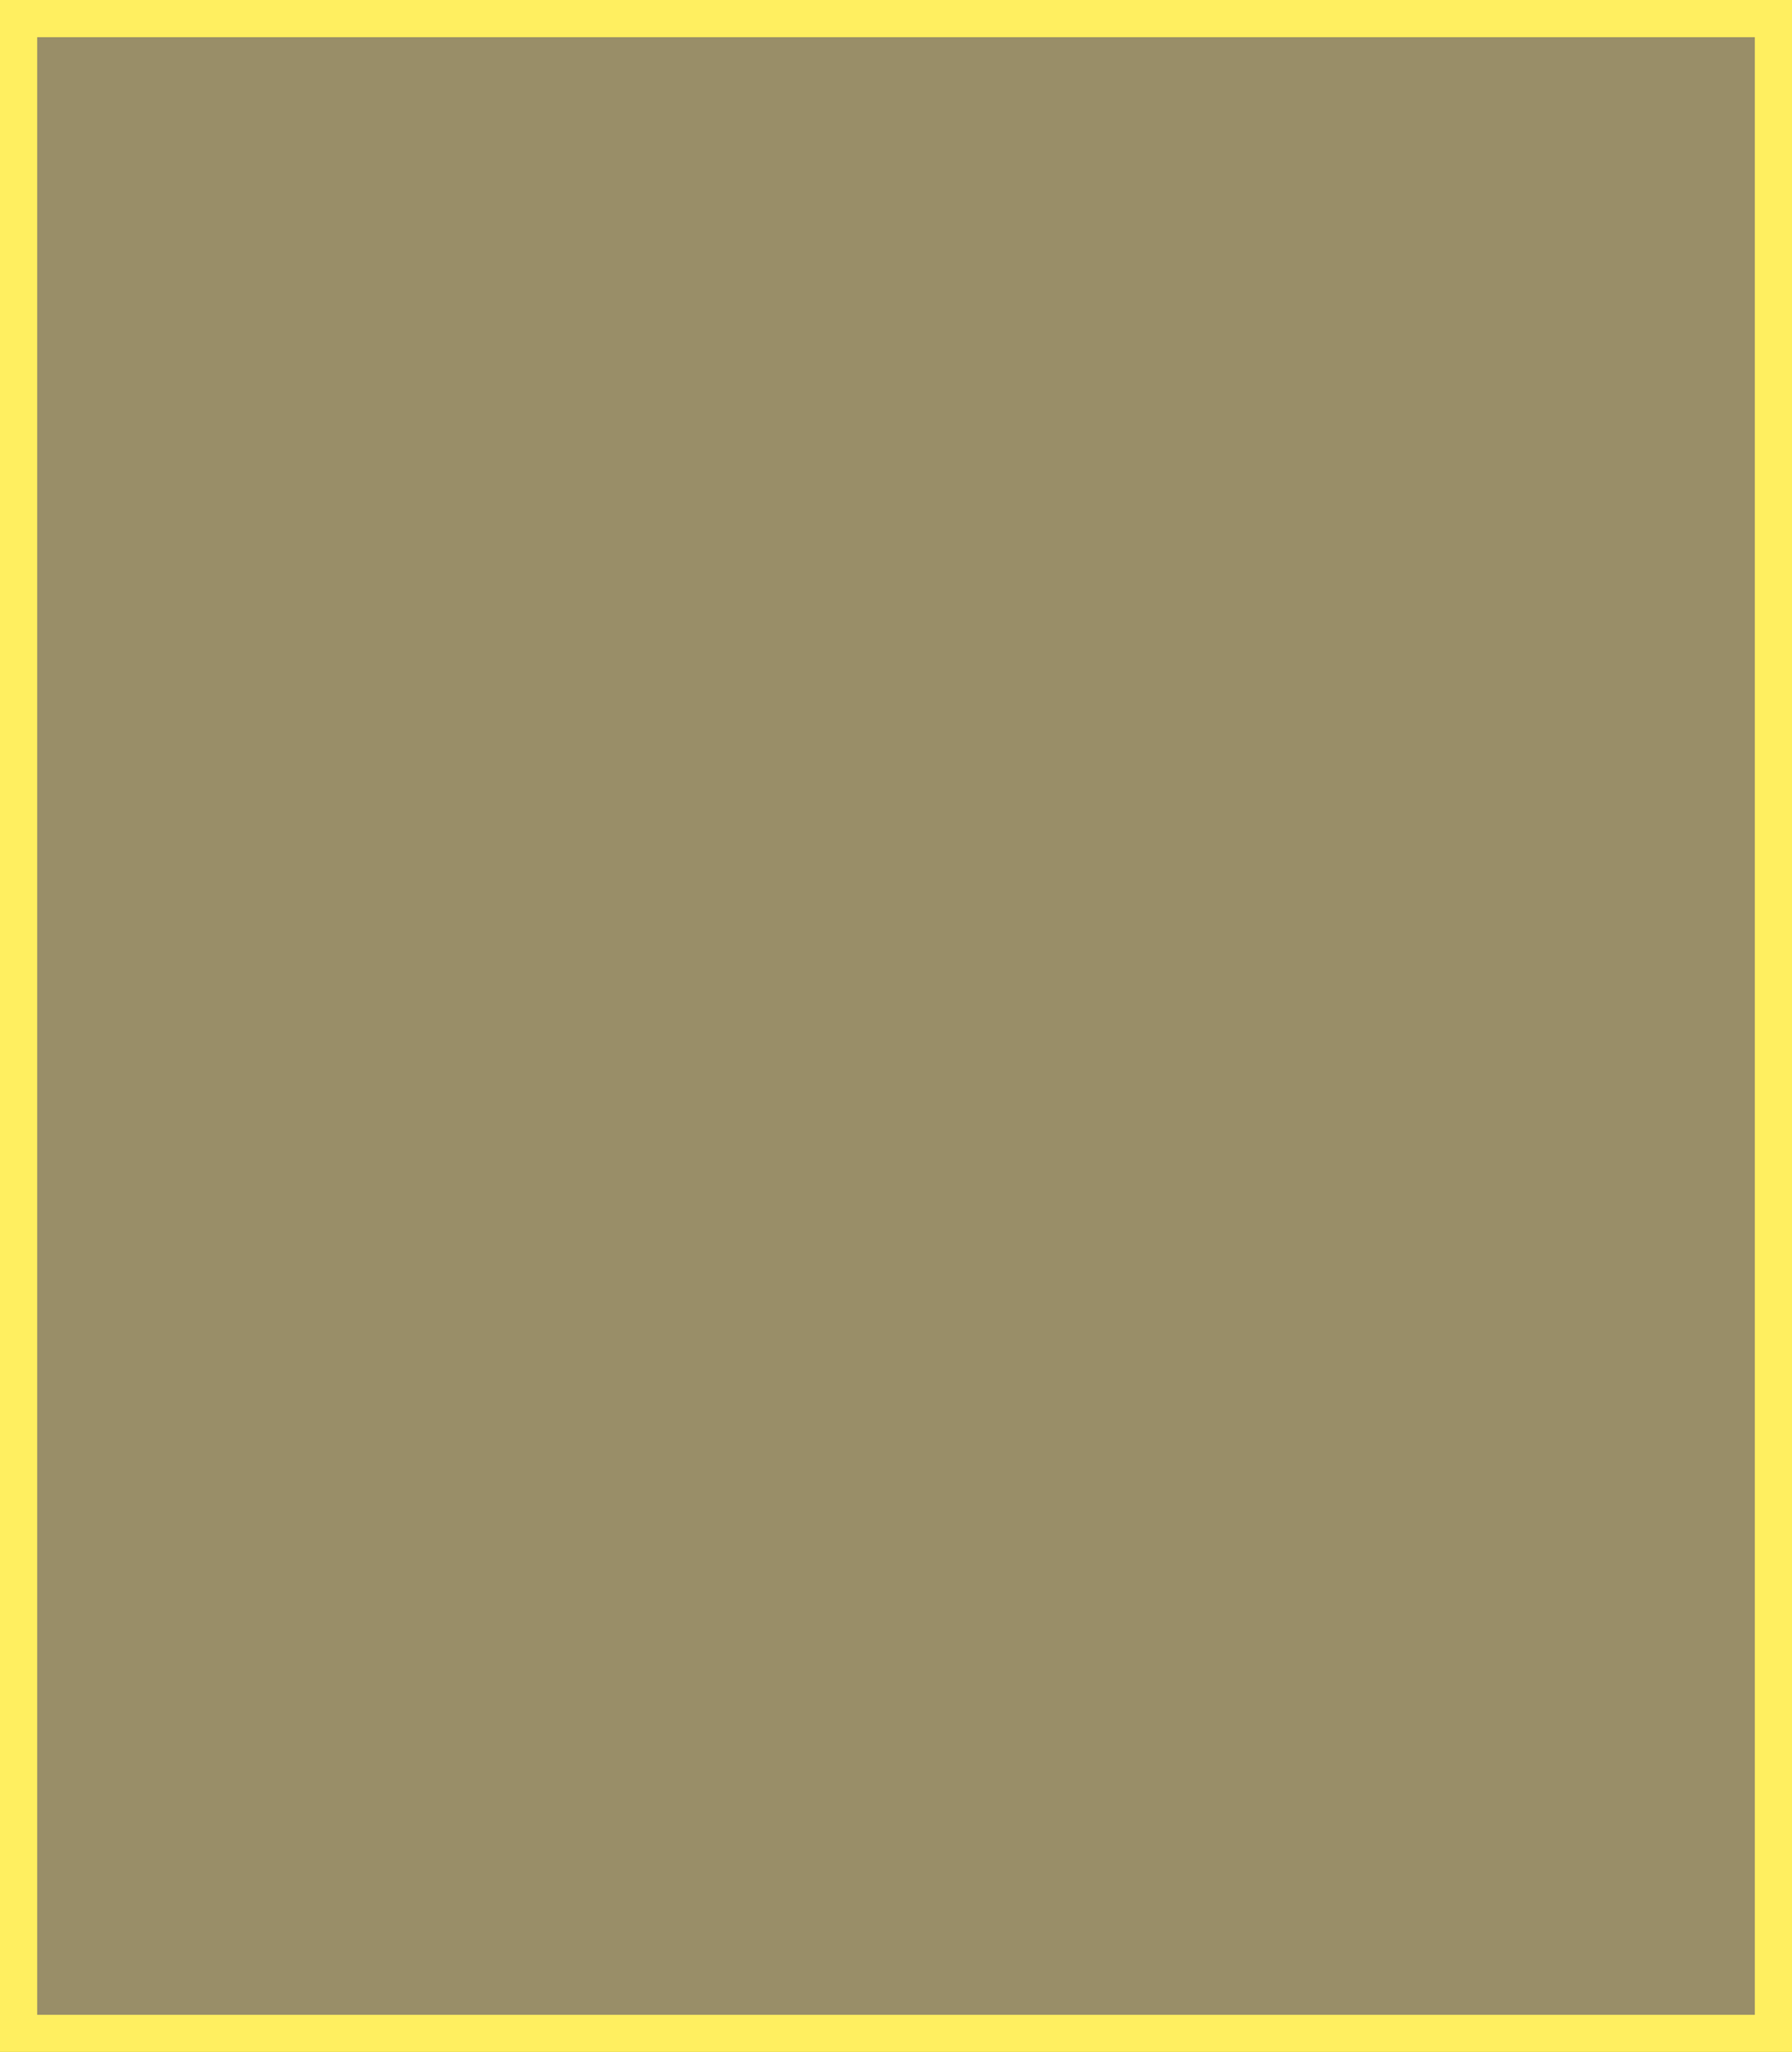 <?xml version="1.0" encoding="UTF-8"?> <svg xmlns="http://www.w3.org/2000/svg" viewBox="0 0 48.21 55.19"><rect x="0" y="0" width="48.21" height="55.19" fill="#333333" stroke="none"/> <defs> <style>.cls-1{fill:#ffeb9e;opacity:0.5;}.cls-2{fill:#ffef60;}</style> </defs> <g id="Слой_2" data-name="Слой 2"> <g id="Слой_1-2" data-name="Слой 1"> <rect class="cls-1" x="0.5" y="0.5" width="47.21" height="54.19"></rect> <path class="cls-2" d="M47.21,1V54.19H1V1H47.21m1-1H0V55.19H48.21V0Z"></path> </g> </g> </svg> 